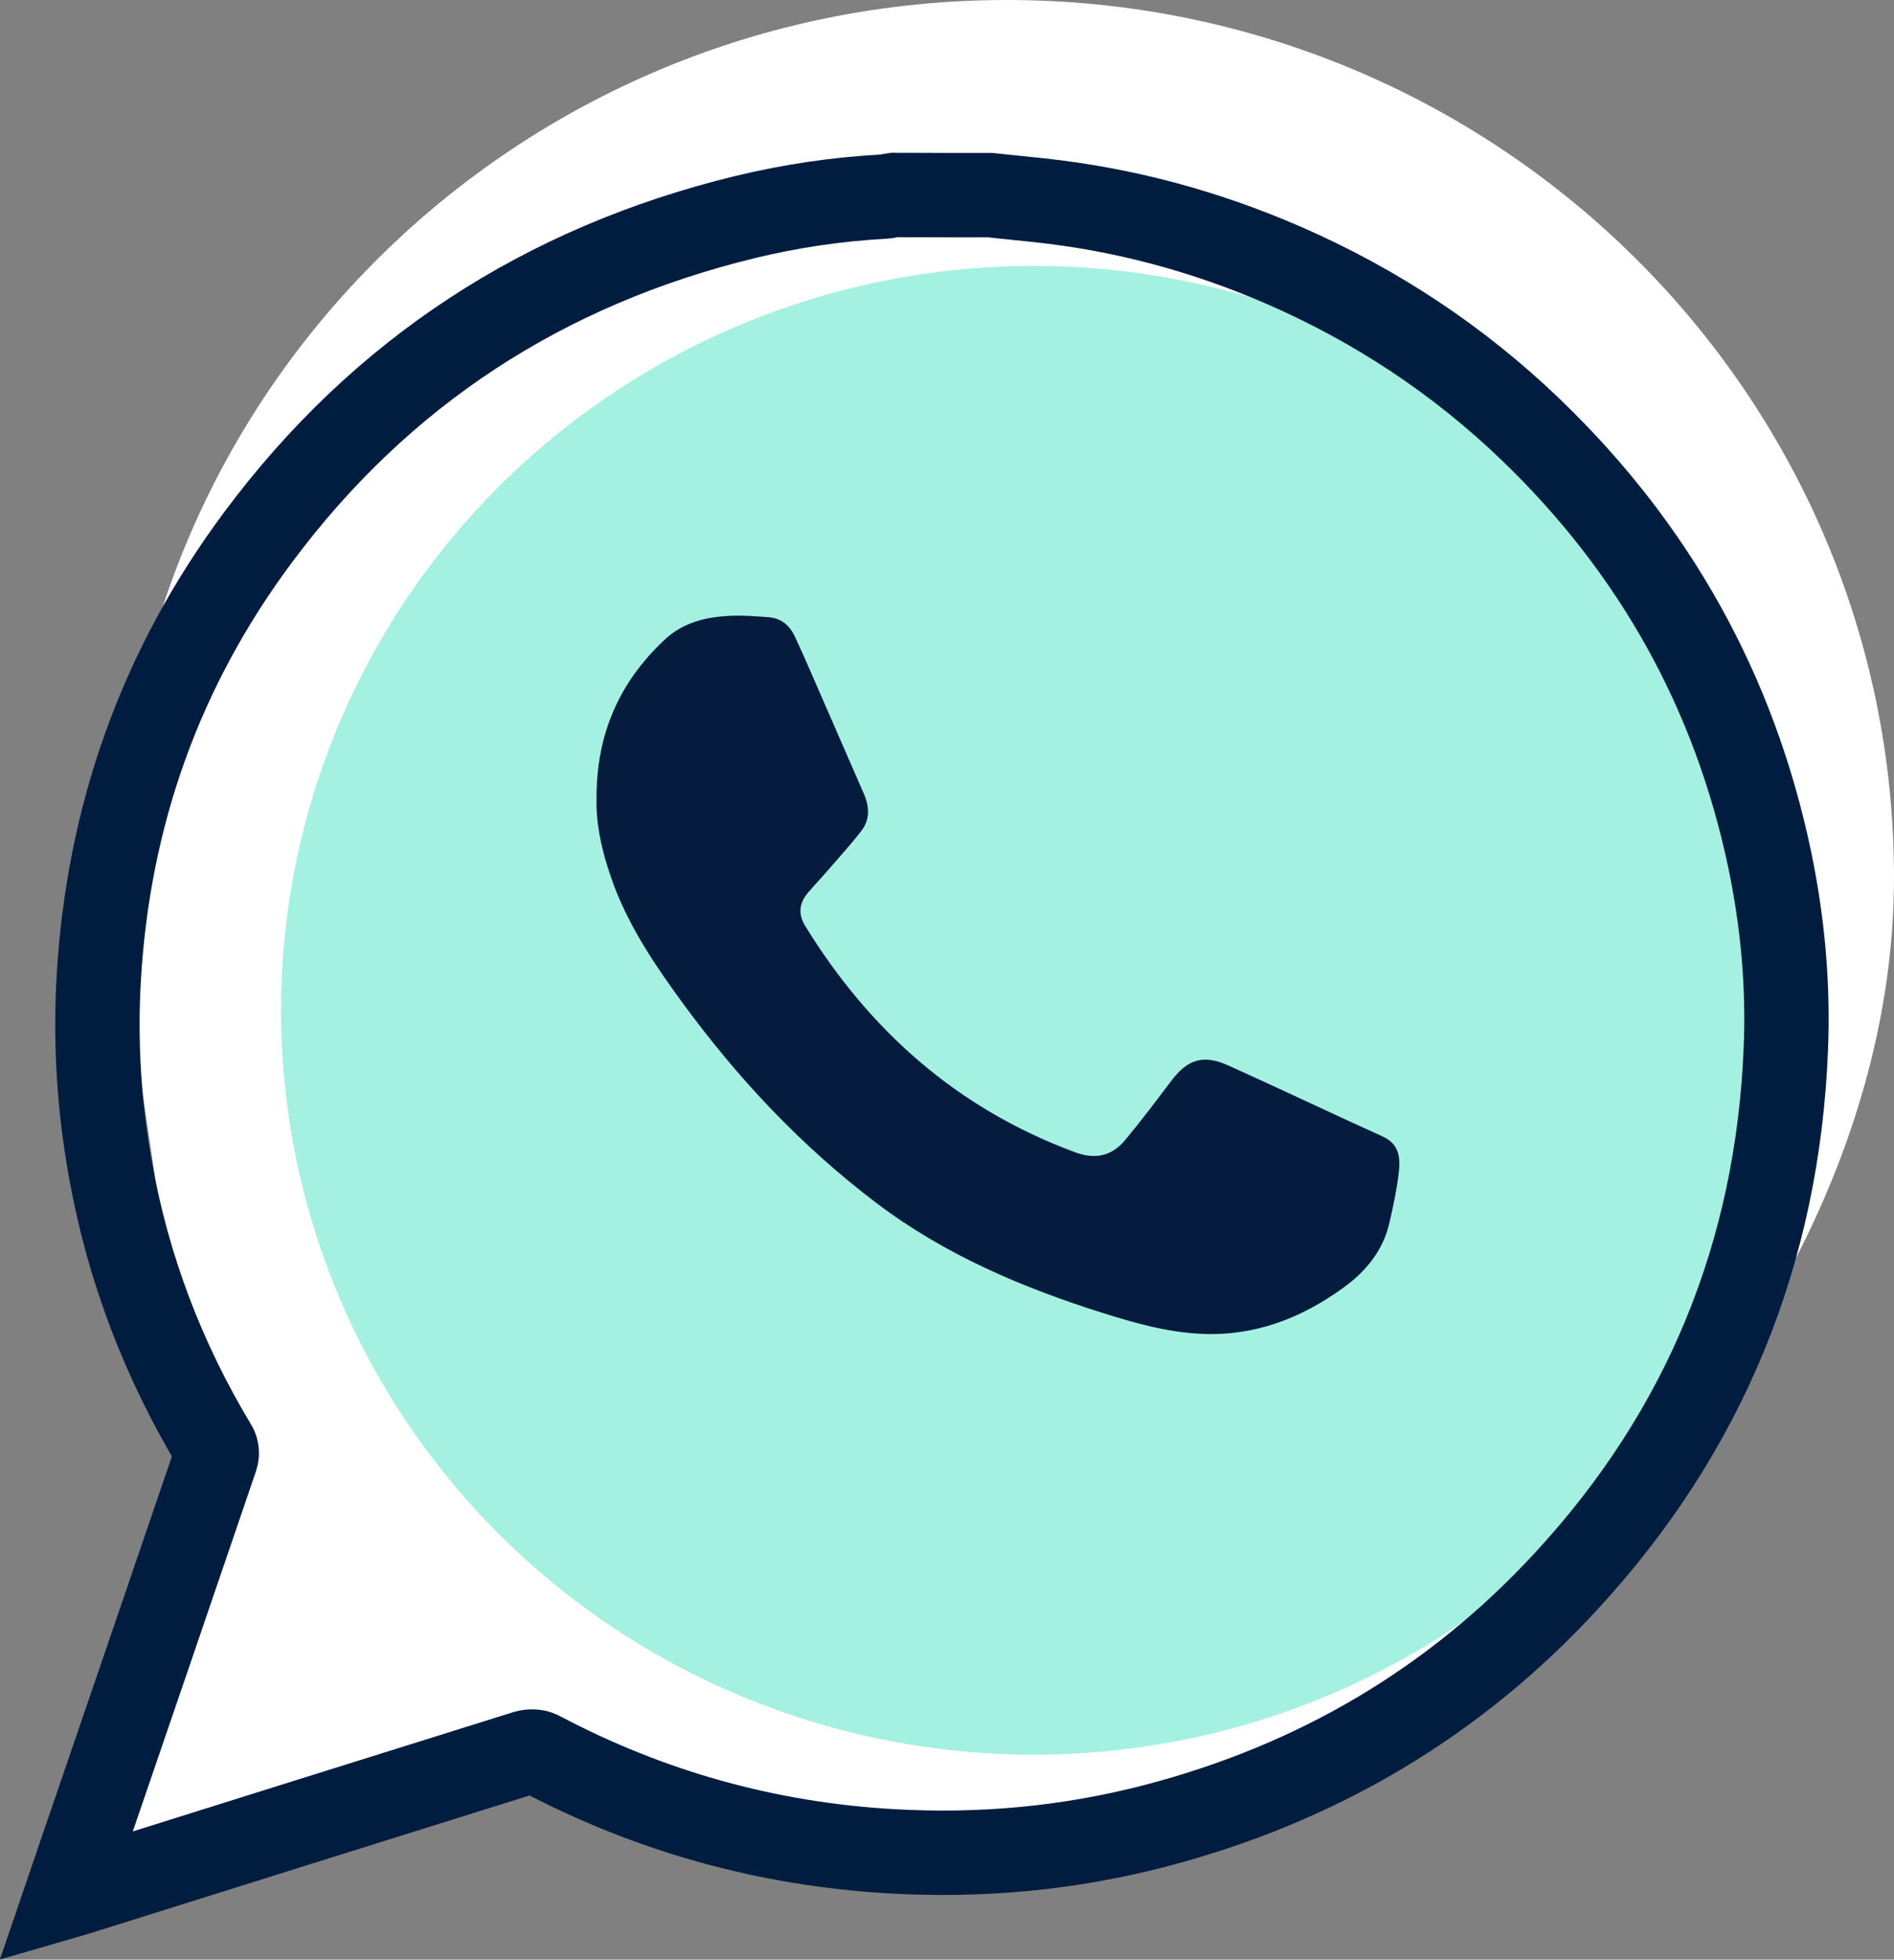 <?xml version="1.0" encoding="UTF-8"?>
<svg width="40.408px" height="41.791px" viewBox="0 0 40.408 41.791" version="1.1" xmlns="http://www.w3.org/2000/svg" xmlns:xlink="http://www.w3.org/1999/xlink">
    <rect x="0" y="0" width="40.408" height="41.791" fill="#808080" stroke="none"/>
    <title>whatsapp 45px</title>
    <g id="צור-קשר" stroke="none" stroke-width="1" fill="none" fill-rule="evenodd">
        <g id="דף-יחידה-יצירת-קשר" transform="translate(-487.592, -1316)">
            <g id="2.2" transform="translate(260, 663)">
                <g id="Group-27" transform="translate(0, 632)">
                    <g id="Group-4" transform="translate(229, 21)">
                        <path d="M17.925,39.303 C28.378,39.303 39,29.044 39,18.71 C39,8.377 30.526,0 20.074,0 C9.621,0 1.147,8.377 1.147,18.71 C1.147,21.932 2.881,29.026 2.588,33.497 C2.374,36.759 -0.313,37.736 1.337,39.182 C2.941,40.588 5.841,38.425 9.343,37.681 C13.135,36.876 15.422,39.303 17.925,39.303 Z" id="Oval" fill="#FFFFFF"></path>
                        <ellipse id="Oval" fill="#A5F1E1" cx="20.647" cy="21.545" rx="16.059" ry="15.875"></ellipse>
                        <path d="M11.319,17.025 C11.315,15.661 11.798,14.553 12.772,13.642 C13.162,13.277 13.644,13.156 14.164,13.133 C14.437,13.119 14.714,13.142 14.991,13.162 C15.261,13.182 15.442,13.343 15.548,13.57 C15.764,14.03 15.962,14.5 16.167,14.967 C16.451,15.618 16.735,16.269 17.019,16.92 C17.142,17.199 17.159,17.478 16.964,17.725 C16.735,18.021 16.478,18.3 16.232,18.586 C16.099,18.741 15.955,18.889 15.825,19.043 C15.641,19.263 15.617,19.497 15.771,19.747 C17.135,21.962 18.995,23.632 21.518,24.569 C21.956,24.734 22.311,24.658 22.602,24.306 C22.944,23.895 23.262,23.471 23.583,23.047 C23.925,22.593 24.26,22.482 24.79,22.718 C25.895,23.215 26.985,23.737 28.086,24.234 C28.466,24.405 28.469,24.717 28.432,25.029 C28.391,25.378 28.315,25.726 28.237,26.068 C28.103,26.663 27.738,27.114 27.242,27.469 C26.349,28.113 25.358,28.498 24.223,28.445 C23.498,28.412 22.8,28.215 22.113,27.998 C20.38,27.452 18.735,26.749 17.289,25.654 C15.678,24.434 14.328,22.991 13.152,21.384 C12.581,20.605 12.047,19.812 11.702,18.915 C11.466,18.284 11.302,17.639 11.319,17.025 Z" id="Path" fill="#061C3F"></path>
                        <path d="M19.71,4.161 C20.061,4.197 20.409,4.235 20.76,4.27 C22.574,4.464 24.31,4.932 25.977,5.657 C27.941,6.512 29.698,7.673 31.236,9.148 C33.896,11.699 35.599,14.764 36.348,18.332 C36.627,19.666 36.749,21.017 36.692,22.375 C36.516,26.71 34.971,30.514 31.996,33.73 C29.608,36.317 26.676,38.041 23.234,38.938 C21.391,39.417 19.517,39.589 17.62,39.48 C14.96,39.329 12.454,38.629 10.106,37.387 C10.027,37.344 9.905,37.344 9.819,37.369 C6.618,38.368 3.416,39.375 0.219,40.378 C0.158,40.395 0.097,40.416 0,40.444 C0.108,40.128 0.208,39.832 0.308,39.54 C1.276,36.718 2.241,33.899 3.205,31.074 C3.226,31.007 3.219,30.908 3.183,30.852 C2.076,29.015 1.326,27.052 0.95,24.951 C0.706,23.6 0.62,22.238 0.699,20.862 C0.9,17.396 2.018,14.246 4.105,11.449 C6.715,7.944 10.192,5.674 14.487,4.629 C15.458,4.394 16.451,4.246 17.455,4.193 C17.523,4.19 17.591,4.168 17.663,4.158 C18.344,4.161 19.029,4.161 19.71,4.161 Z" id="Path" stroke="#001D40" stroke-width="1.8"></path>
                    </g>
                </g>
            </g>
        </g>
    </g>
</svg>